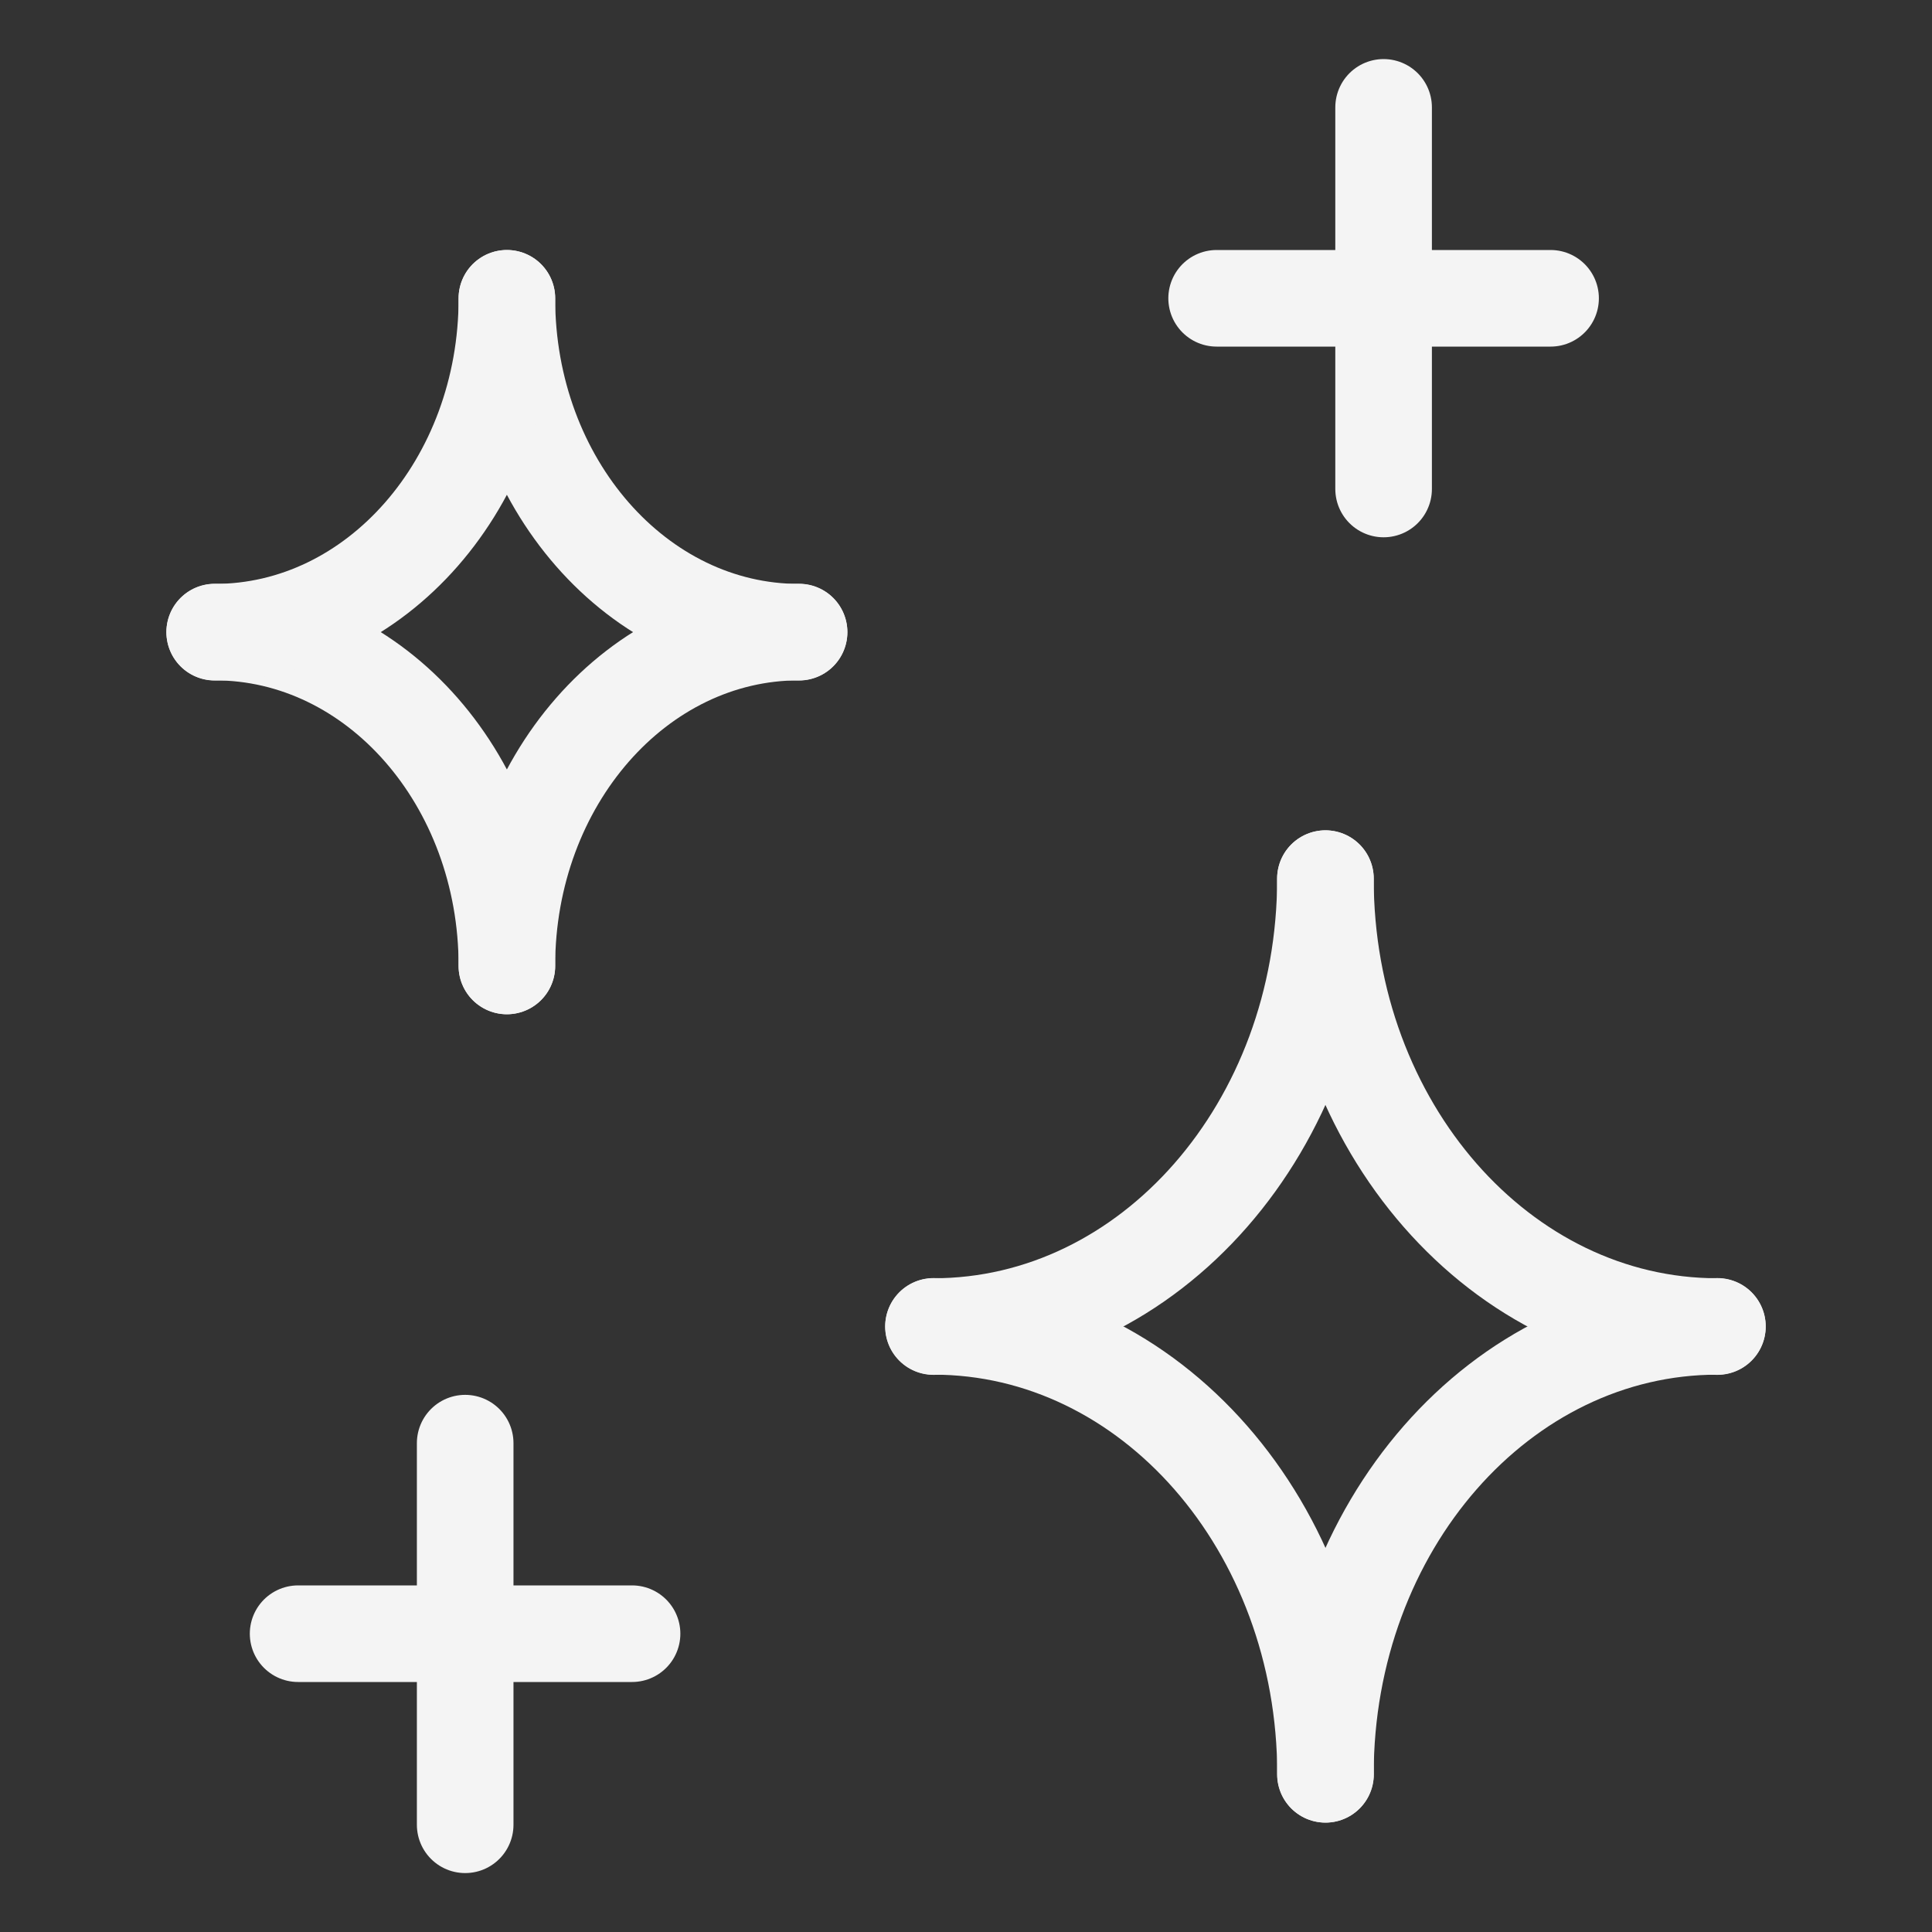 <svg xmlns="http://www.w3.org/2000/svg" width="40" height="40" viewBox="0 0 40 40" fill="none"><rect x="0" y="0" width="40" height="40" fill="#333333" stroke="none"/><path d="M9.631 29.879V37.78" stroke="#F4F4F4" stroke-width="2" stroke-linecap="round" stroke-linejoin="round"></path><path d="M6.172 33.824H13.086" stroke="#F4F4F4" stroke-width="2" stroke-linecap="round" stroke-linejoin="round"></path><path d="M28.646 2.223V10.124" stroke="#F4F4F4" stroke-width="2" stroke-linecap="round" stroke-linejoin="round"></path><path d="M25.189 6.176H32.103" stroke="#F4F4F4" stroke-width="2" stroke-linecap="round" stroke-linejoin="round"></path><path d="M10.494 6.176C10.494 9.994 13.203 13.089 16.544 13.089" stroke="#F4F4F4" stroke-width="2" stroke-linecap="round" stroke-linejoin="round"></path><path d="M16.544 13.086C13.203 13.086 10.494 16.181 10.494 19.999" stroke="#F4F4F4" stroke-width="2" stroke-linecap="round" stroke-linejoin="round"></path><path d="M10.495 19.999C10.495 16.181 7.787 13.086 4.445 13.086" stroke="#F4F4F4" stroke-width="2" stroke-linecap="round" stroke-linejoin="round"></path><path d="M4.445 13.089C7.787 13.089 10.495 9.994 10.495 6.176" stroke="#F4F4F4" stroke-width="2" stroke-linecap="round" stroke-linejoin="round"></path><path d="M19.326 27.465C23.808 27.465 27.442 23.313 27.442 18.191" stroke="#F4F4F4" stroke-width="2" stroke-linecap="round" stroke-linejoin="round"></path><path d="M27.441 18.191C27.441 23.313 31.075 27.465 35.557 27.465" stroke="#F4F4F4" stroke-width="2" stroke-linecap="round" stroke-linejoin="round"></path><path d="M35.557 27.461C31.075 27.461 27.441 31.613 27.441 36.735" stroke="#F4F4F4" stroke-width="2" stroke-linecap="round" stroke-linejoin="round"></path><path d="M27.444 36.735C27.444 31.613 23.81 27.461 19.328 27.461" stroke="#F4F4F4" stroke-width="2" stroke-linecap="round" stroke-linejoin="round"></path></svg>